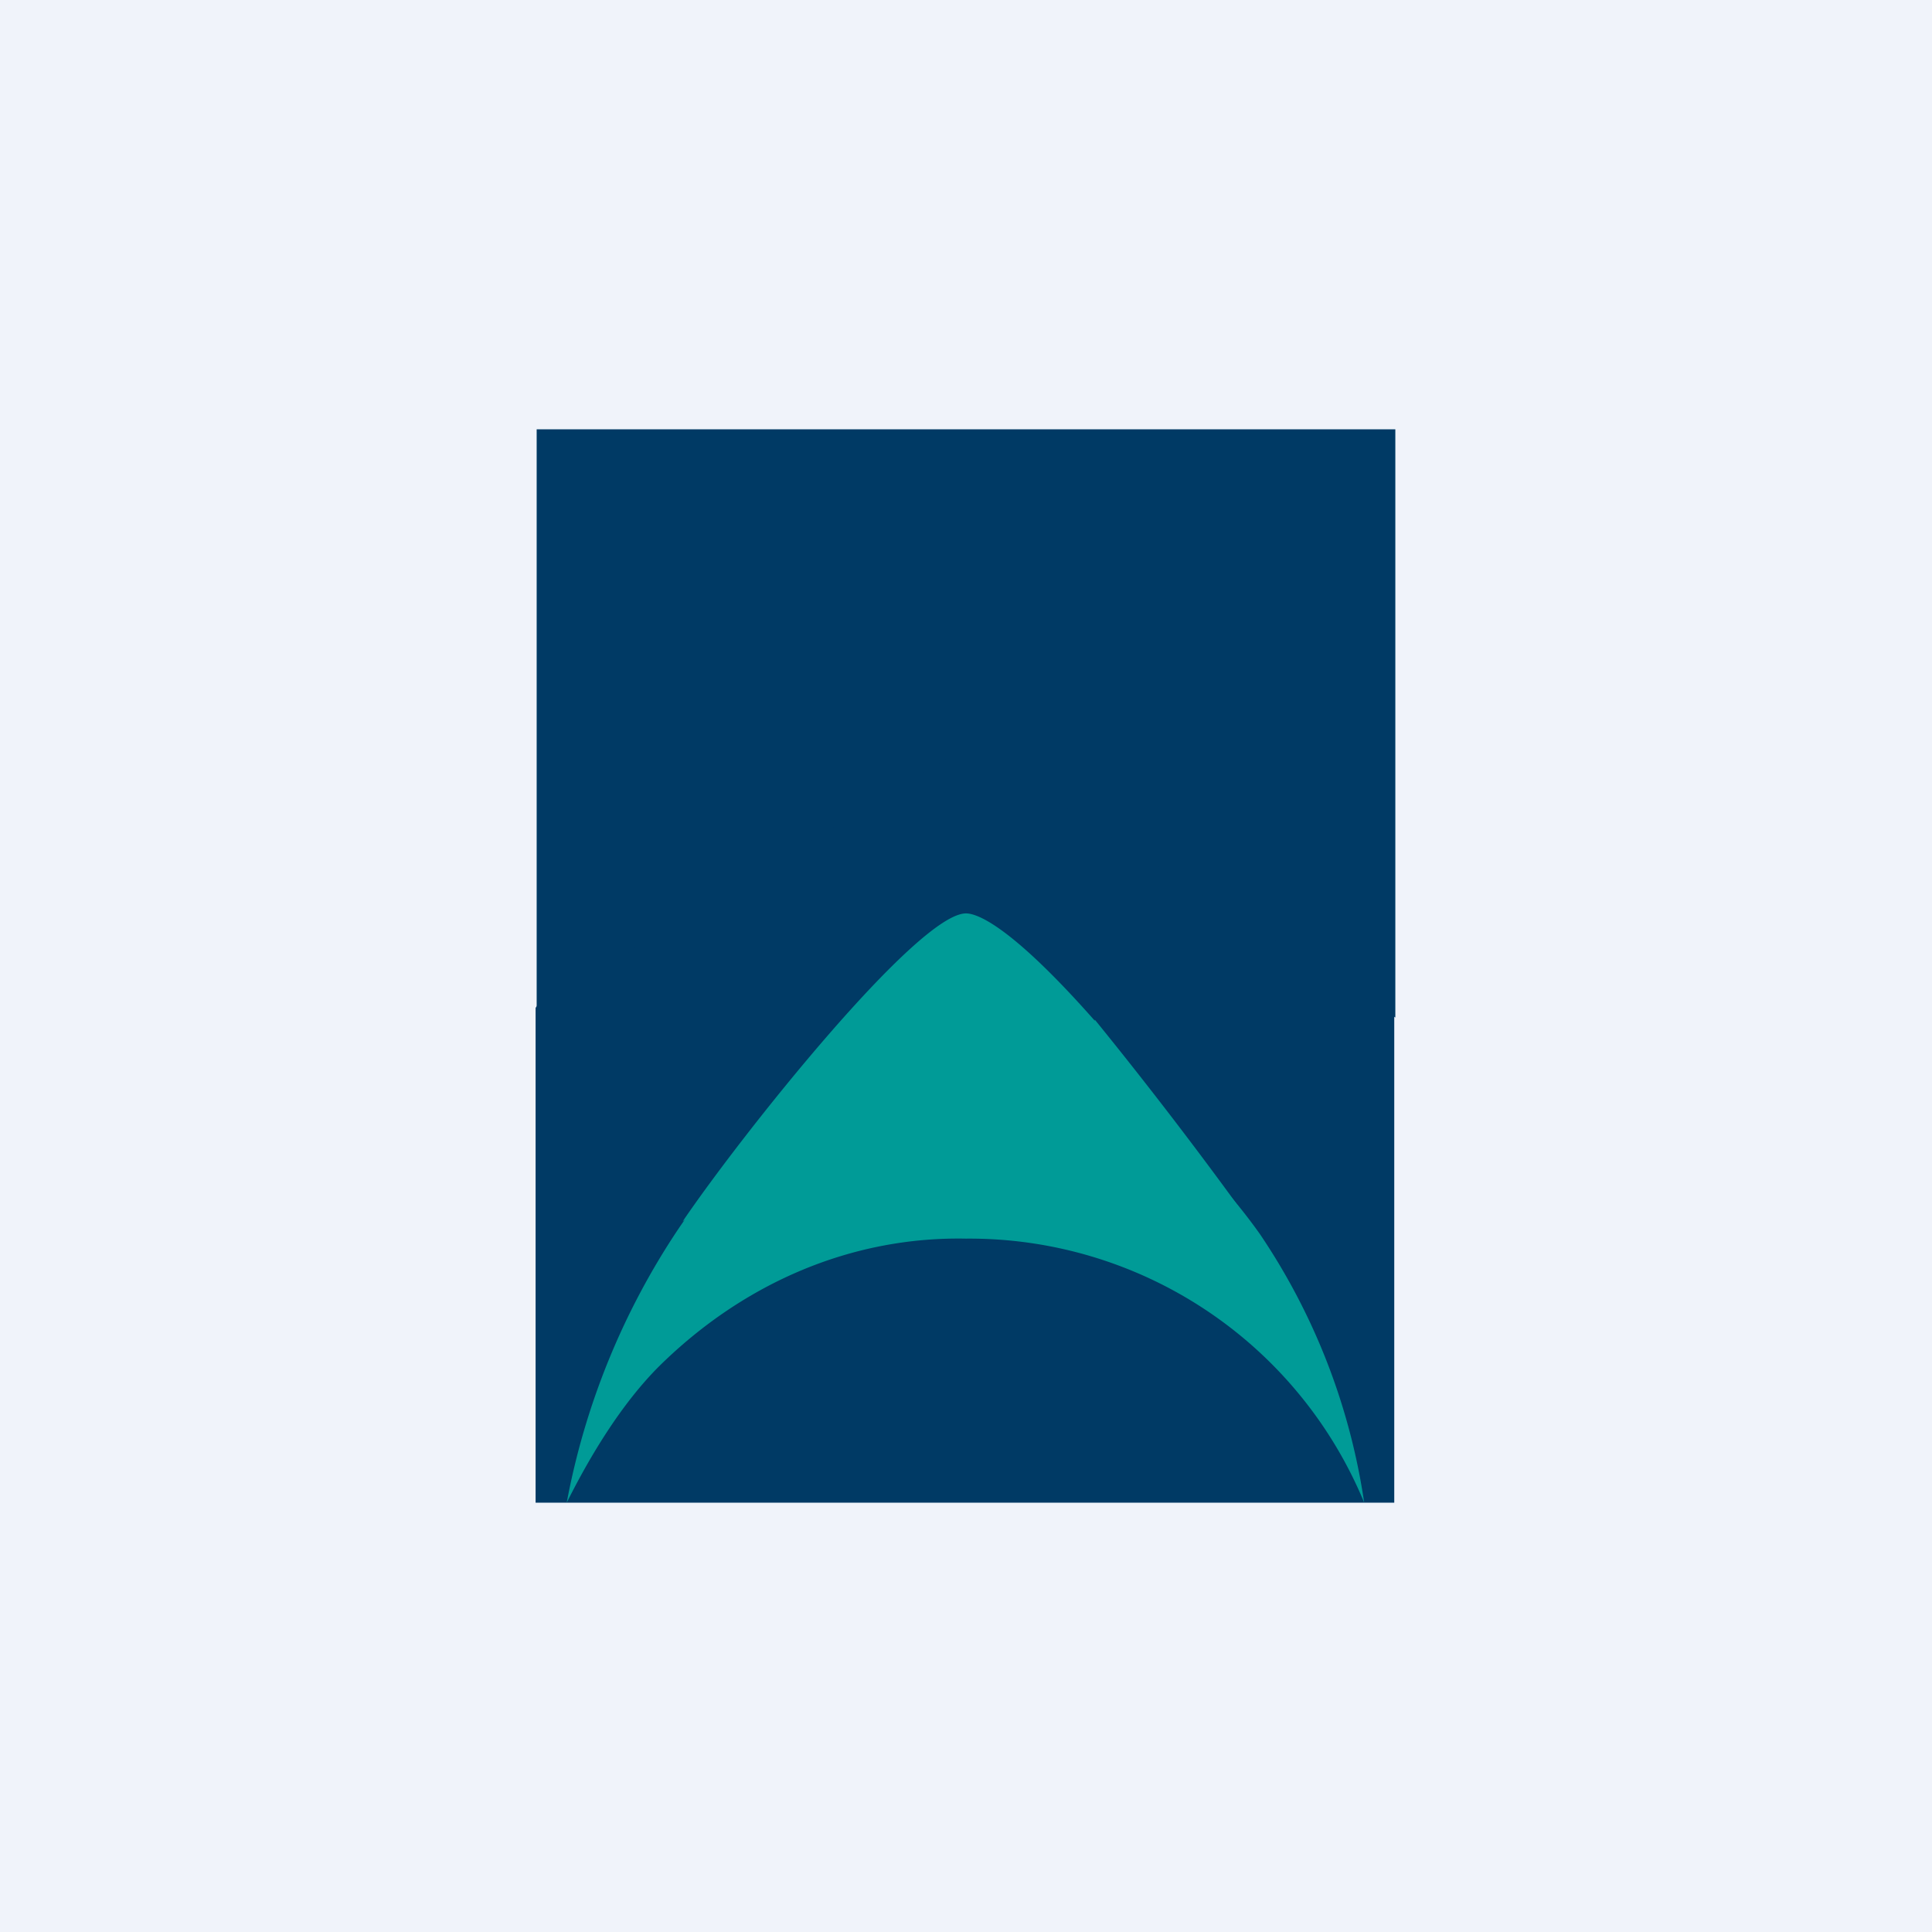<!-- by TradingView --><svg xmlns="http://www.w3.org/2000/svg" width="18" height="18"><path fill="#F0F3FA" d="M0 0h18v18H0z"/><path d="M12.05 8.32a6.47 6.47 0 00-1.44-1.1A3.35 3.35 0 009 6.77c-.66 0-1.72.25-2.97 1.42-.38.36-.73.76-1.04 1.2V14h8V9.46a9.03 9.03 0 00-.95-1.13z" fill="#003A65"/><path d="M9.02 6.95L13 9.48V4H5v5.39l4.02-2.44z" fill="#003A65"/><path d="M10.2 9.51c-.75-.85-1.08-1-1.2-1-.45 0-2.09 2.06-2.64 2.87.85-.63 1.4-1.3 2.65-1.29.65 0 2.07.88 2.63 1.29A41.3 41.3 0 0010.2 9.5z" fill="#009B97"/><path d="M9.01 9.91a2.95 2.95 0 00-1.55.44c-.44.27-.83.64-1.14 1.1A6.85 6.85 0 005.28 14c.23-.46.52-.93.86-1.27.8-.79 1.81-1.21 2.86-1.19A3.98 3.98 0 0112.71 14a6.04 6.04 0 00-.97-2.5c-.51-.72-1.4-1.59-2.73-1.59z" fill="#009B97"/></svg>